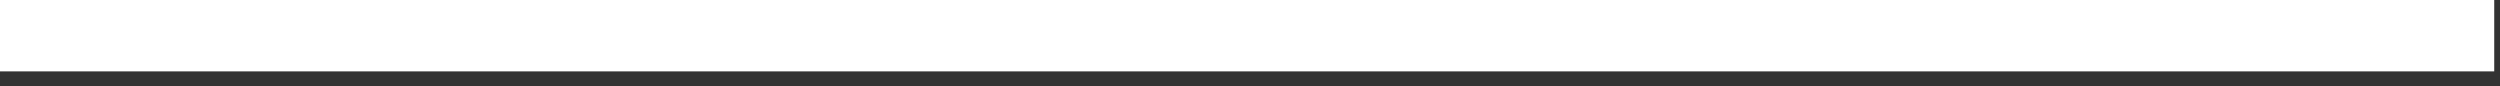 <?xml version="1.0" encoding="utf-8"?>
<svg xmlns="http://www.w3.org/2000/svg" fill="none" height="100%" overflow="visible" preserveAspectRatio="none" style="display: block;" viewBox="0 0 29 1" width="100%">
<rect x="0" y="0" width="29" height="1" fill="#333333" stroke="none"/>
<path d="M28.933 0H0V0.828H28.933V0Z" fill="white" id="Vector"/>
</svg>